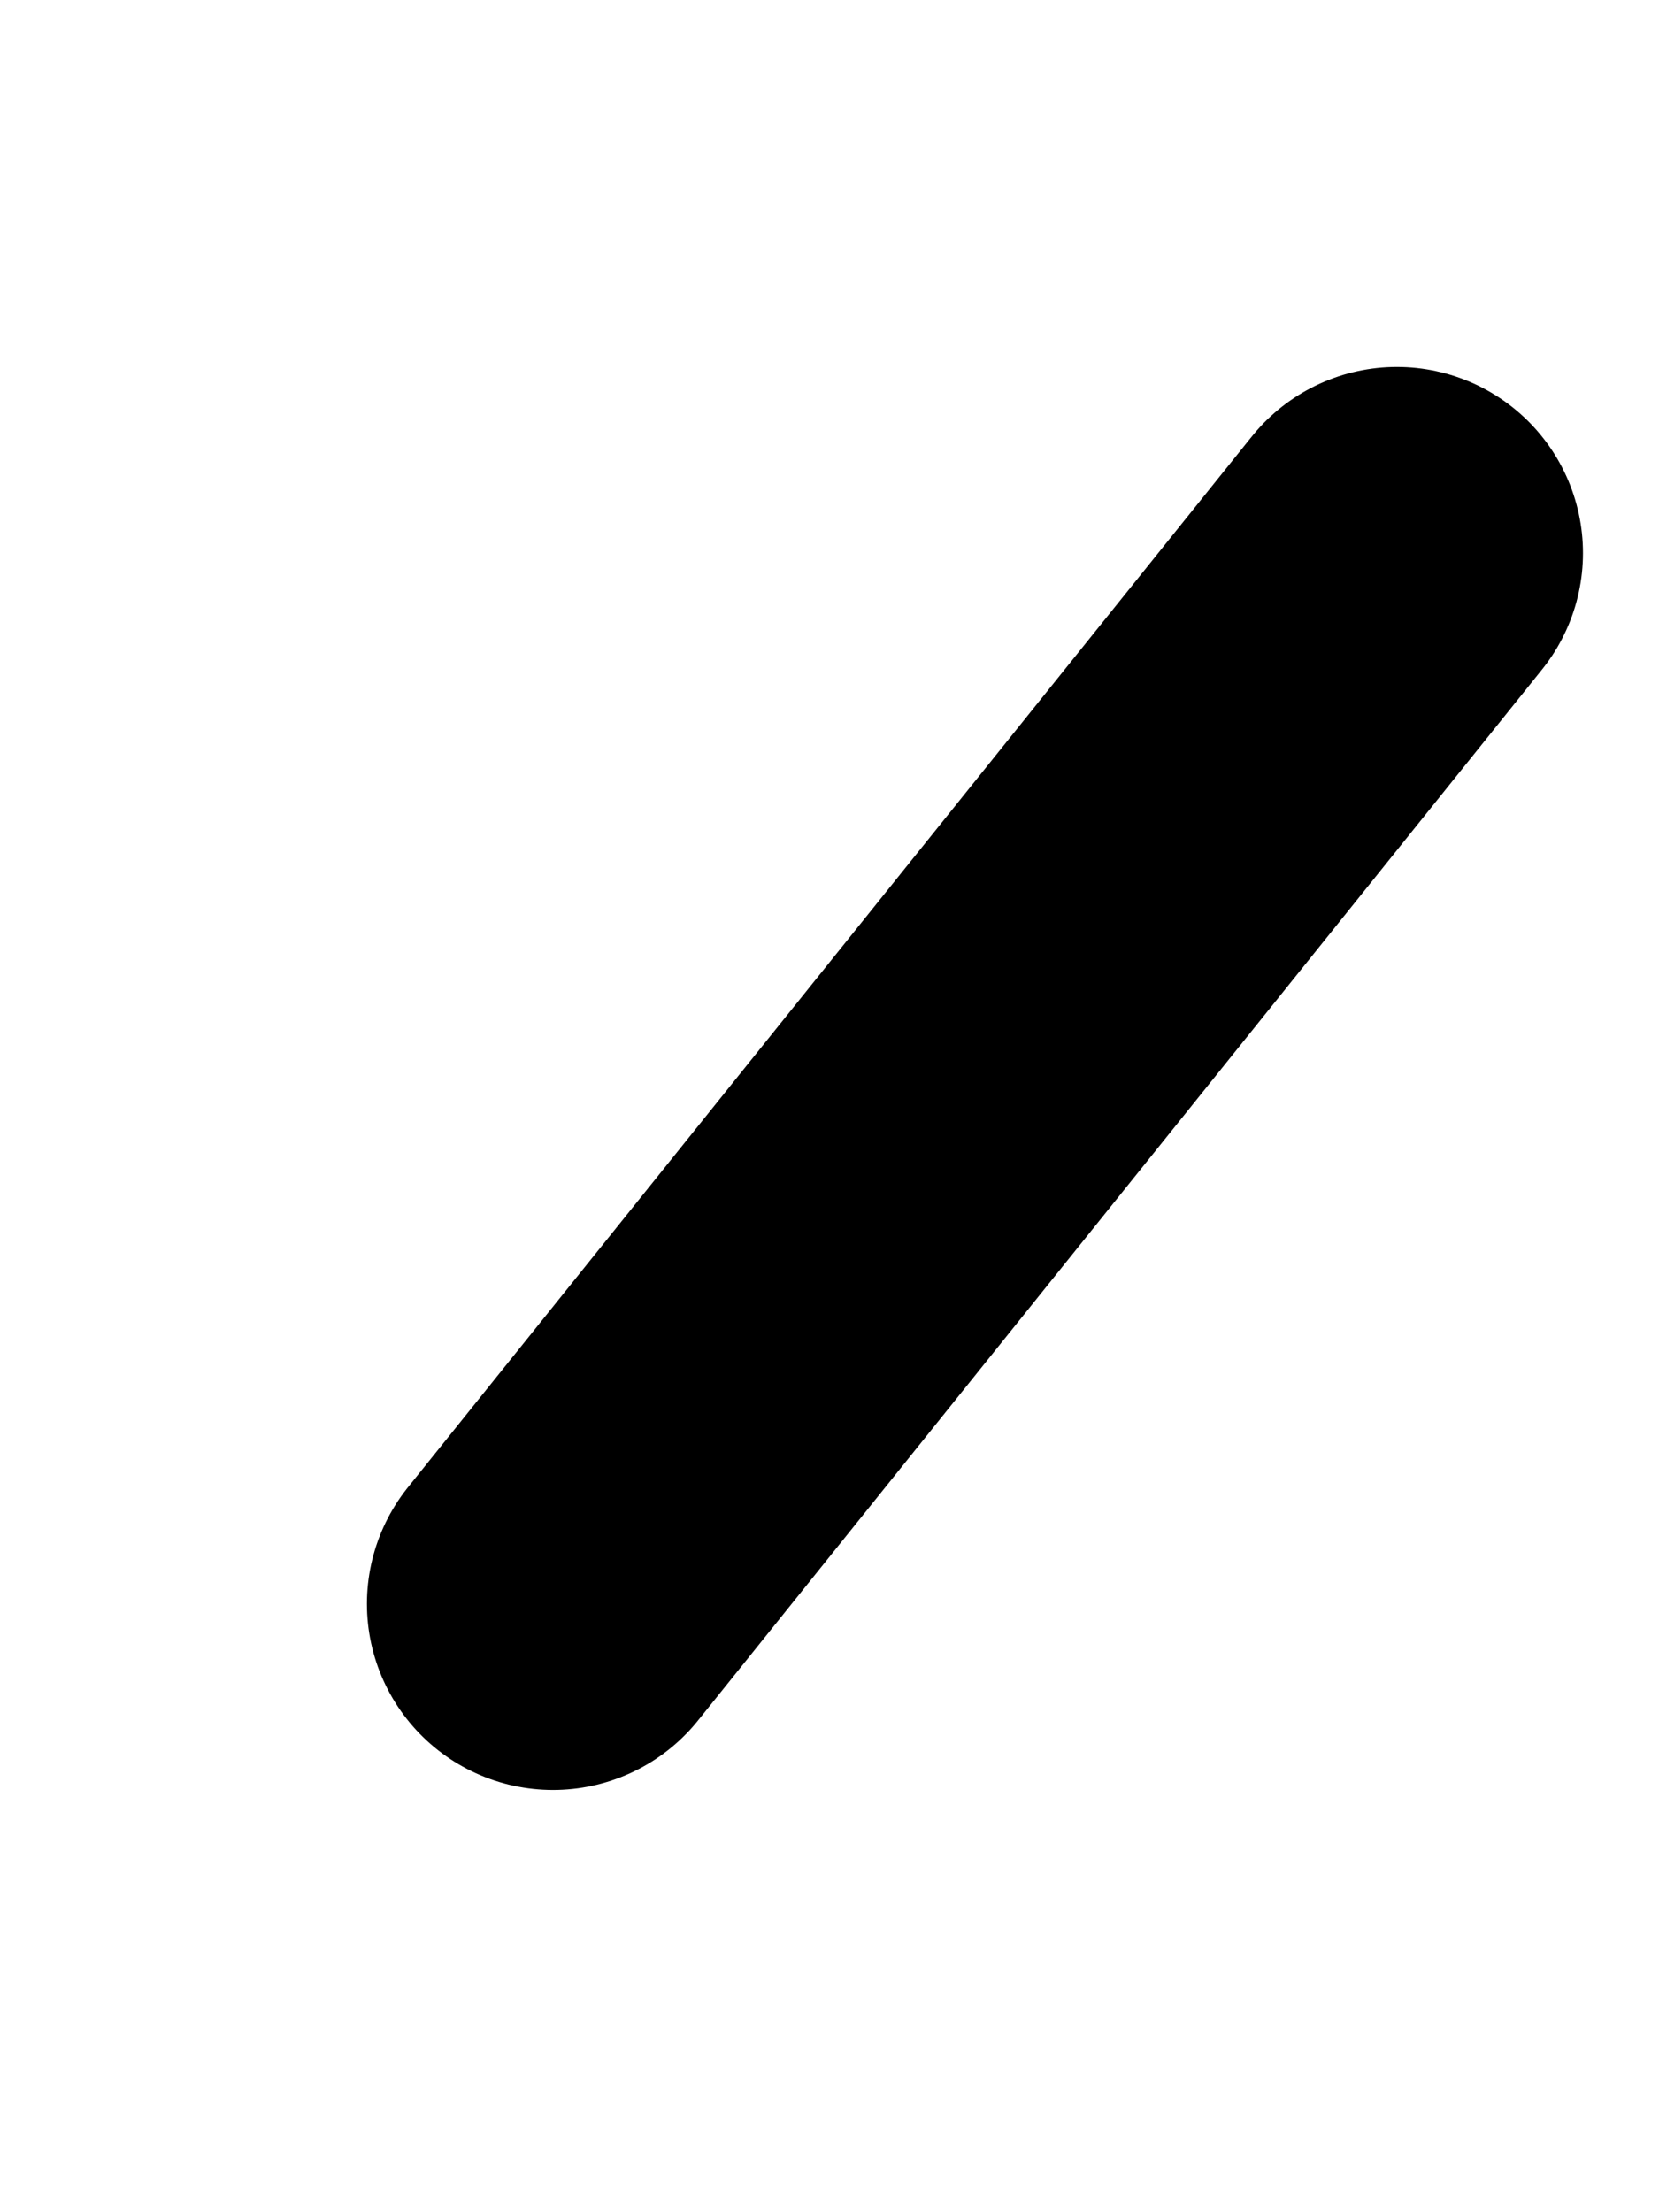 <?xml version="1.0" encoding="utf-8"?>
<svg xmlns="http://www.w3.org/2000/svg" fill="none" height="100%" overflow="visible" preserveAspectRatio="none" style="display: block;" viewBox="0 0 3 4" width="100%">
<path d="M2.526 1L1 2.9" id="Vector" stroke="black" stroke-linecap="round" stroke-linejoin="round" stroke-miterlimit="10" stroke-width="0.673"/>
</svg>